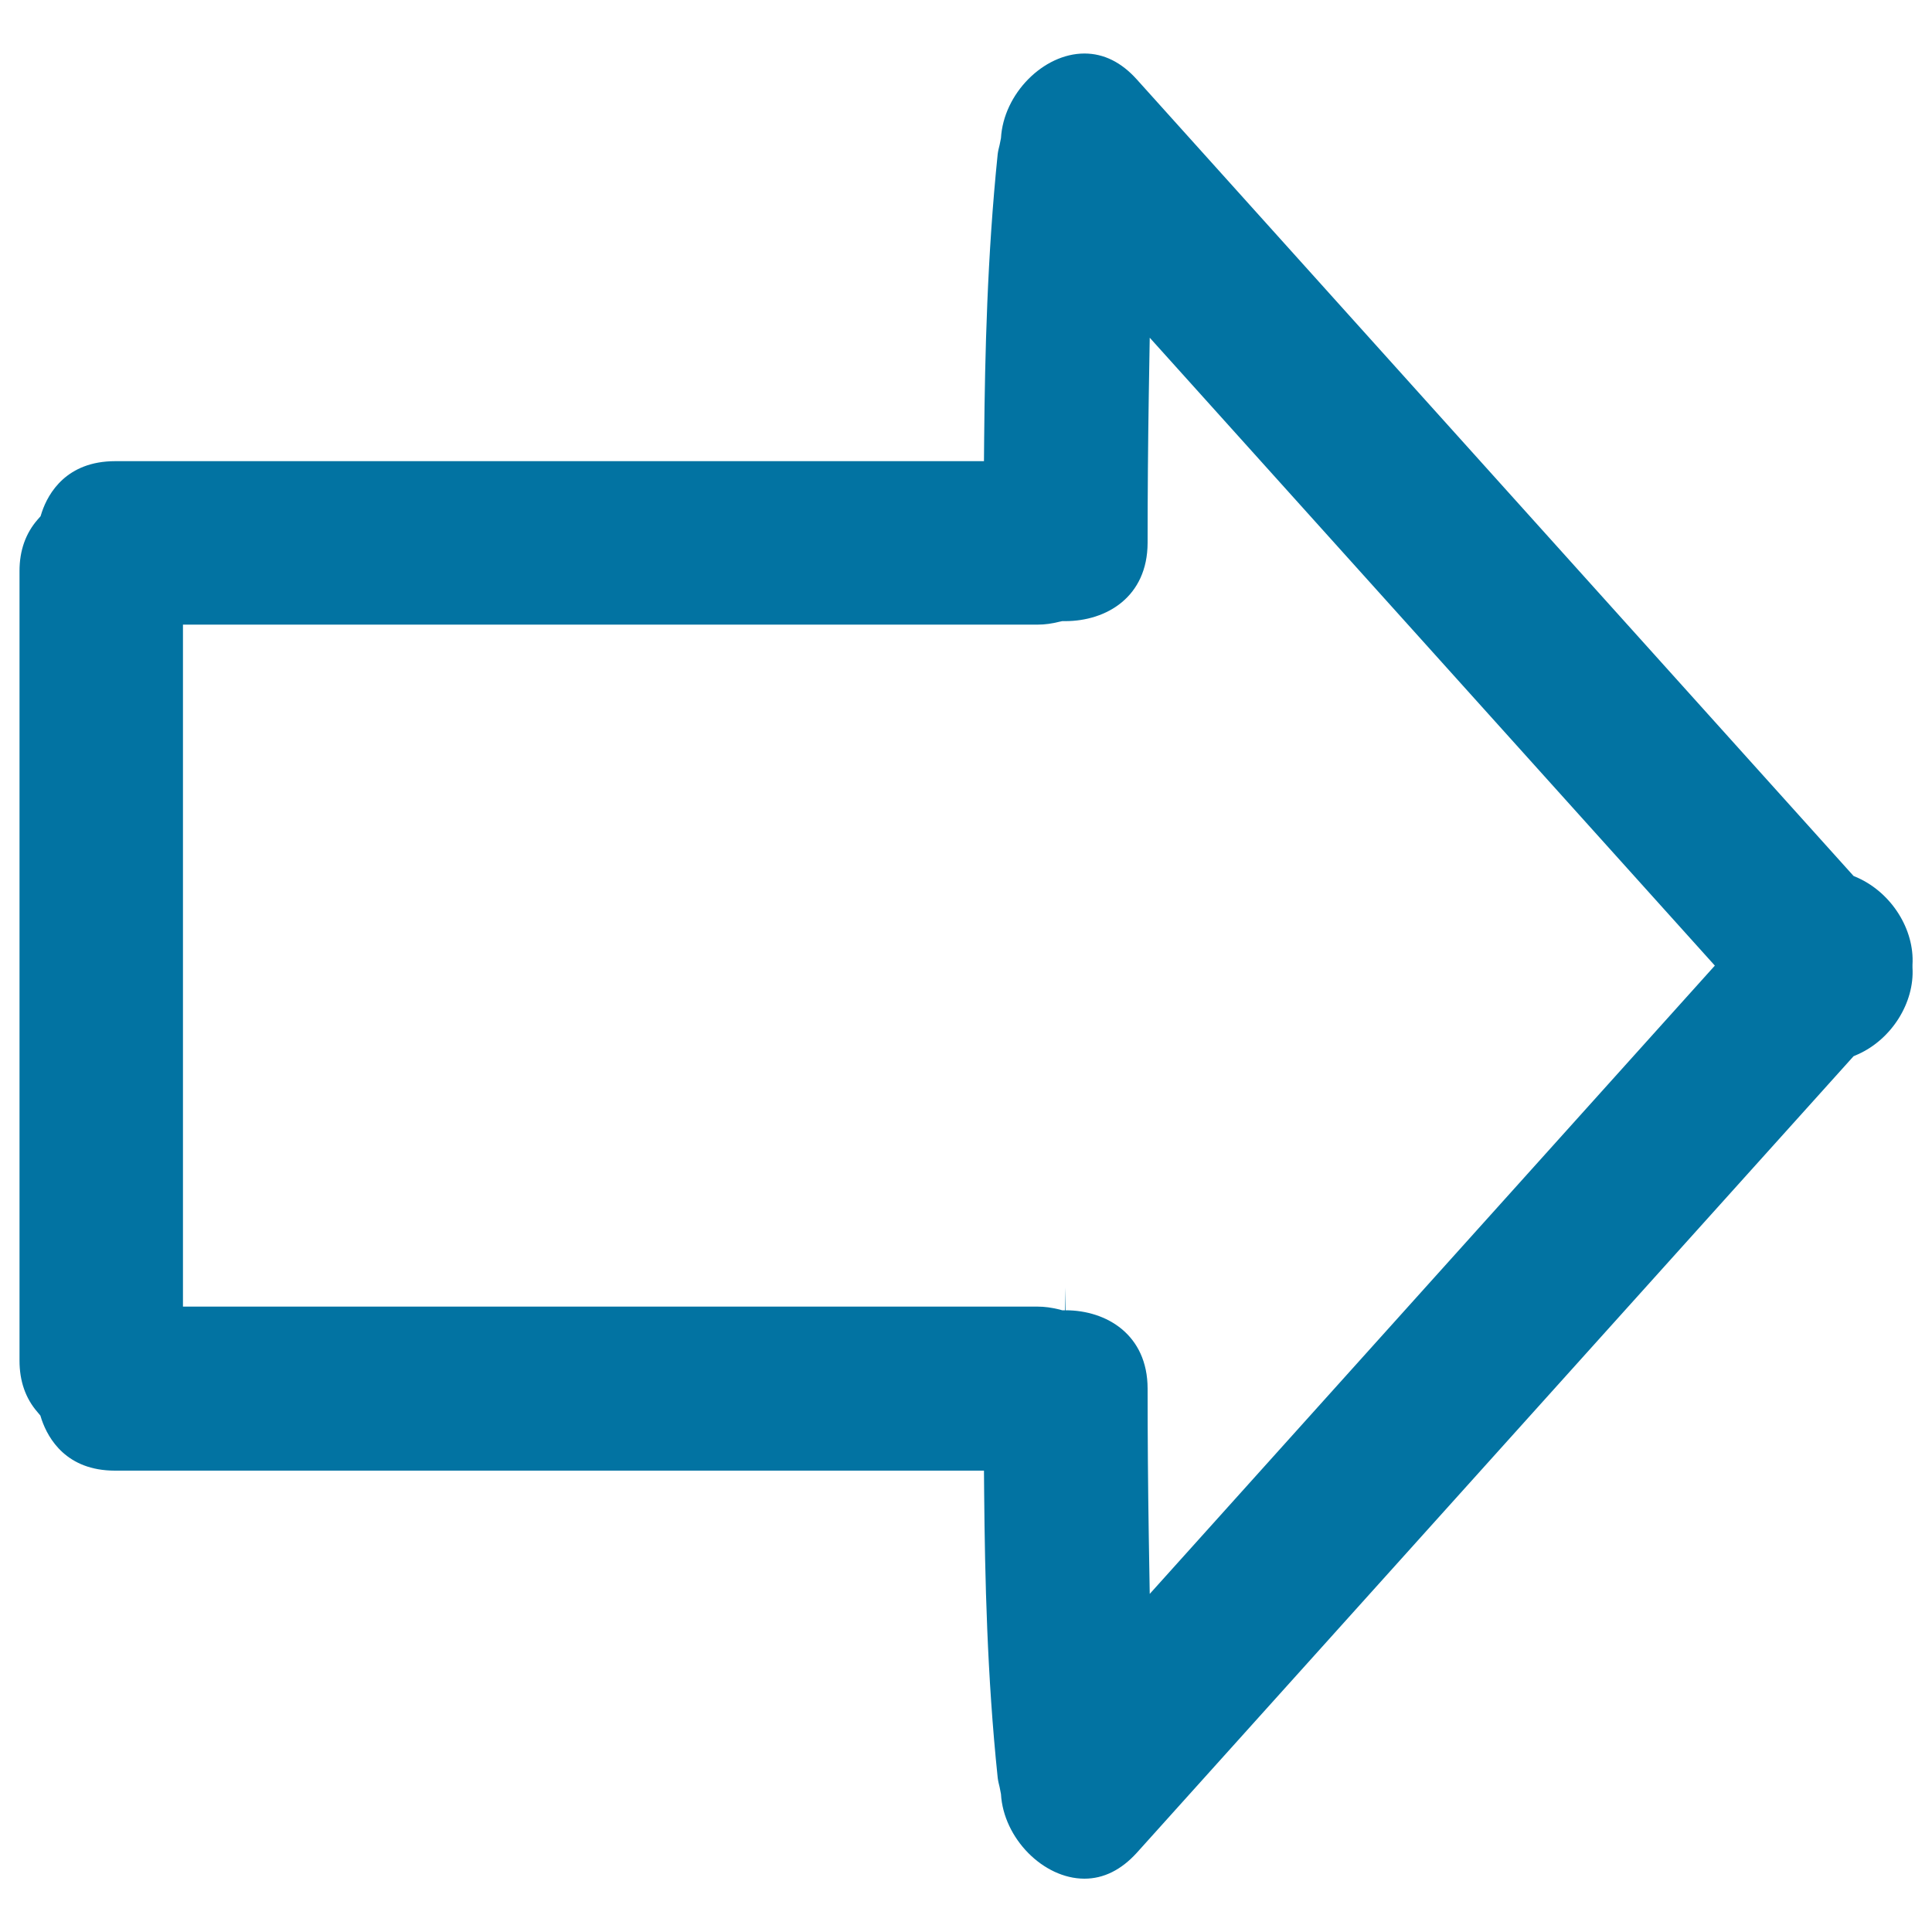<svg xmlns="http://www.w3.org/2000/svg" viewBox="0 0 1000 1000" style="fill:#0273a2">
<title>Arrow Pointing To Right Hand Drawn Symbol SVG icon</title>
<g><g><path d="M961.7,454.4l-2.3-1l-371-412.3c-8-8.9-17.1-13.4-27.1-13.4c-21.3,0-41.9,20.9-43.2,43.8l-0.7,3.5c-0.4,1.6-0.8,3.1-1,4.8c-5.4,52.5-6.6,103.8-7,147.1l-0.1,11.8H59.6c-25.1,0-34.6,16.5-37.9,26.3l-0.7,2.2l-1.5,1.7c-6.2,7.1-9.4,16-9.4,26.6v408.8c0,10.5,3.1,19.5,9.3,26.6l1.5,1.8l0.7,2.2c3.4,9.8,12.8,26.3,37.9,26.3h449.8l0.1,11.8c0.4,43.3,1.5,94.6,7,147.1c0.2,1.7,0.6,3.3,1,4.9l0.7,3.6c1.3,22.9,21.9,43.8,43.2,43.8c9.9,0,19-4.5,27.1-13.4l371-412.3l2.3-1c17.4-7.8,29.3-26.7,28.2-44.9l0-0.7l0-0.7C991,481.1,979.1,462.3,961.7,454.4z M595.1,825l-0.5-30.2c-0.4-25.3-0.6-50.7-0.6-76c0-28-21.3-40.6-42.4-40.6v-11.8l-0.3,11.8l-1.5,0l-1.4-0.4c-4.1-1-7.7-1.5-11.3-1.5H94.7v-353h442.5c3.6,0,7.2-0.5,11.2-1.5l1.4-0.3h1.5c21.4,0,42.6-12.5,42.7-40.5c0-25.4,0.2-50.7,0.6-76l0.5-30.2l292.5,325L595.1,825z"/></g></g>
</svg>